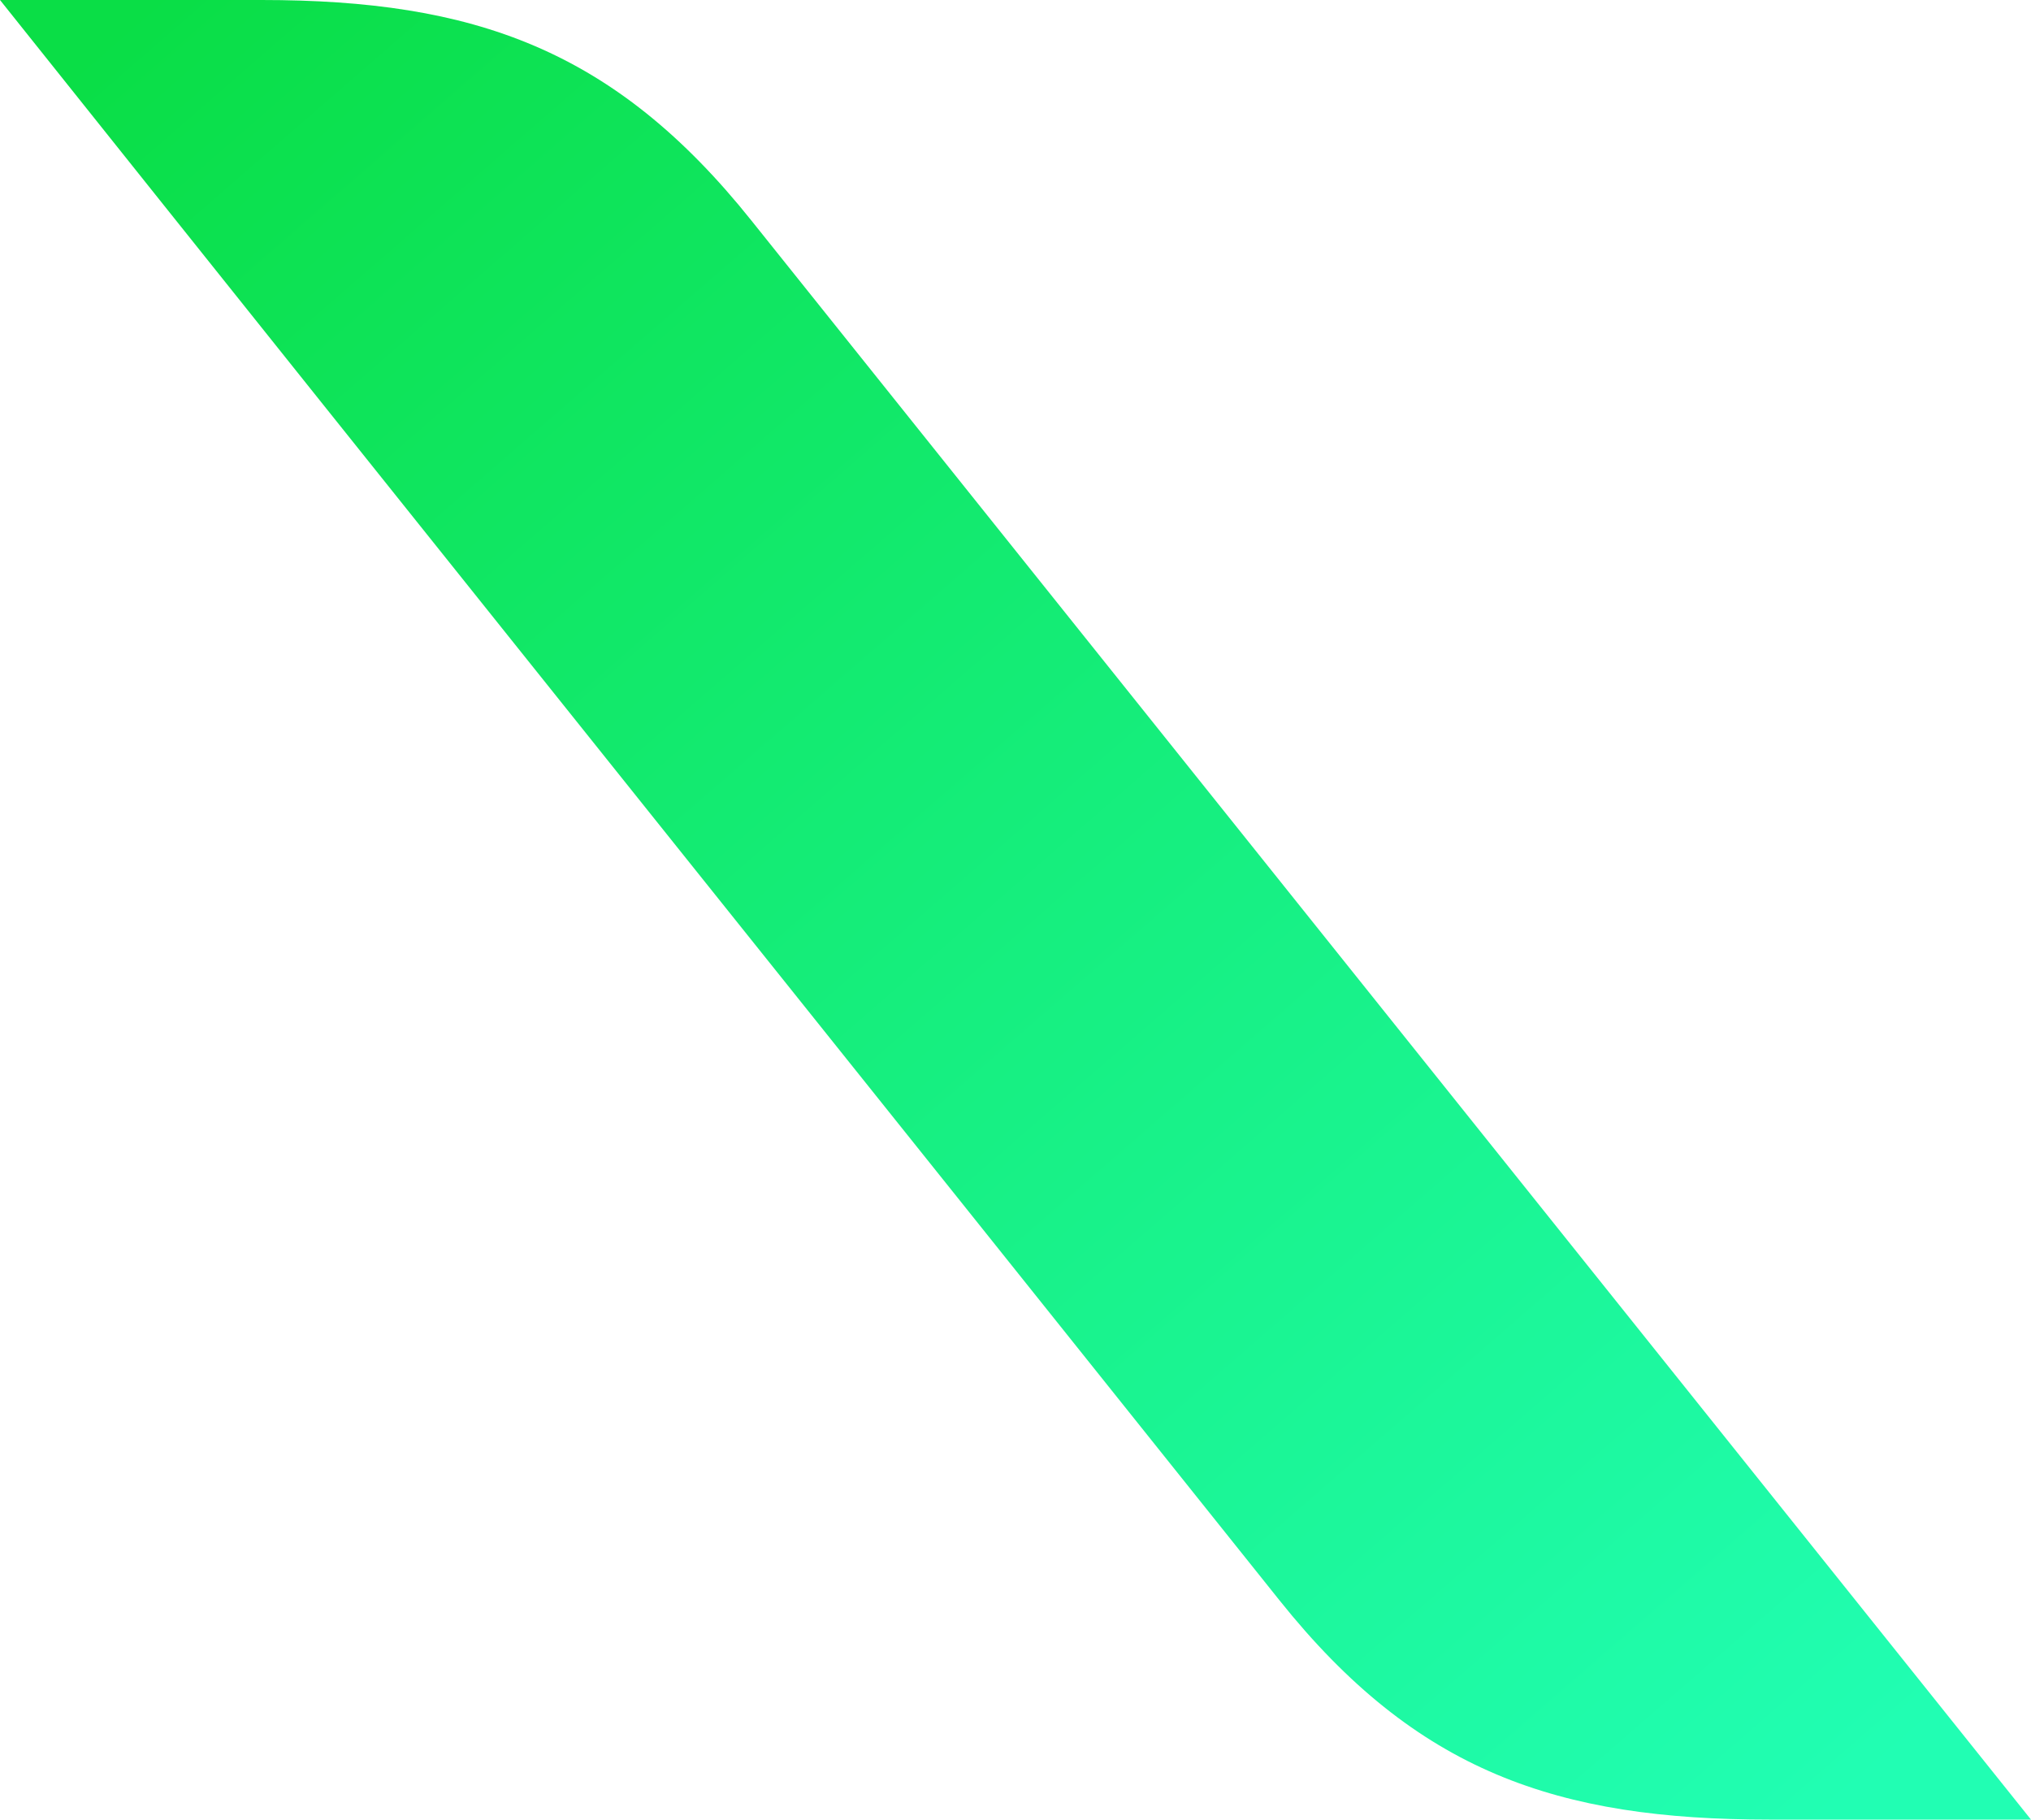 <svg xmlns="http://www.w3.org/2000/svg" width="643" height="576" viewBox="0 0 643 576" fill="none">
<path d="M237.936 69.873L643 576H560.227C493.063 576 448.522 560.972 405.064 506.572C270.1 337.657 134.844 168.985 0 0H82.773C149.937 0 194.478 15.473 237.936 69.873Z" fill="url(#paint0_linear_343_345)"/>
<defs>
<linearGradient id="paint0_linear_343_345" x1="60.231" y1="-11.358" x2="573.418" y2="579.663" gradientUnits="userSpaceOnUse">
<stop stop-color="#0ADE46"/>
<stop offset="1" stop-color="#21FEB3"/>
</linearGradient>
</defs>
</svg>
